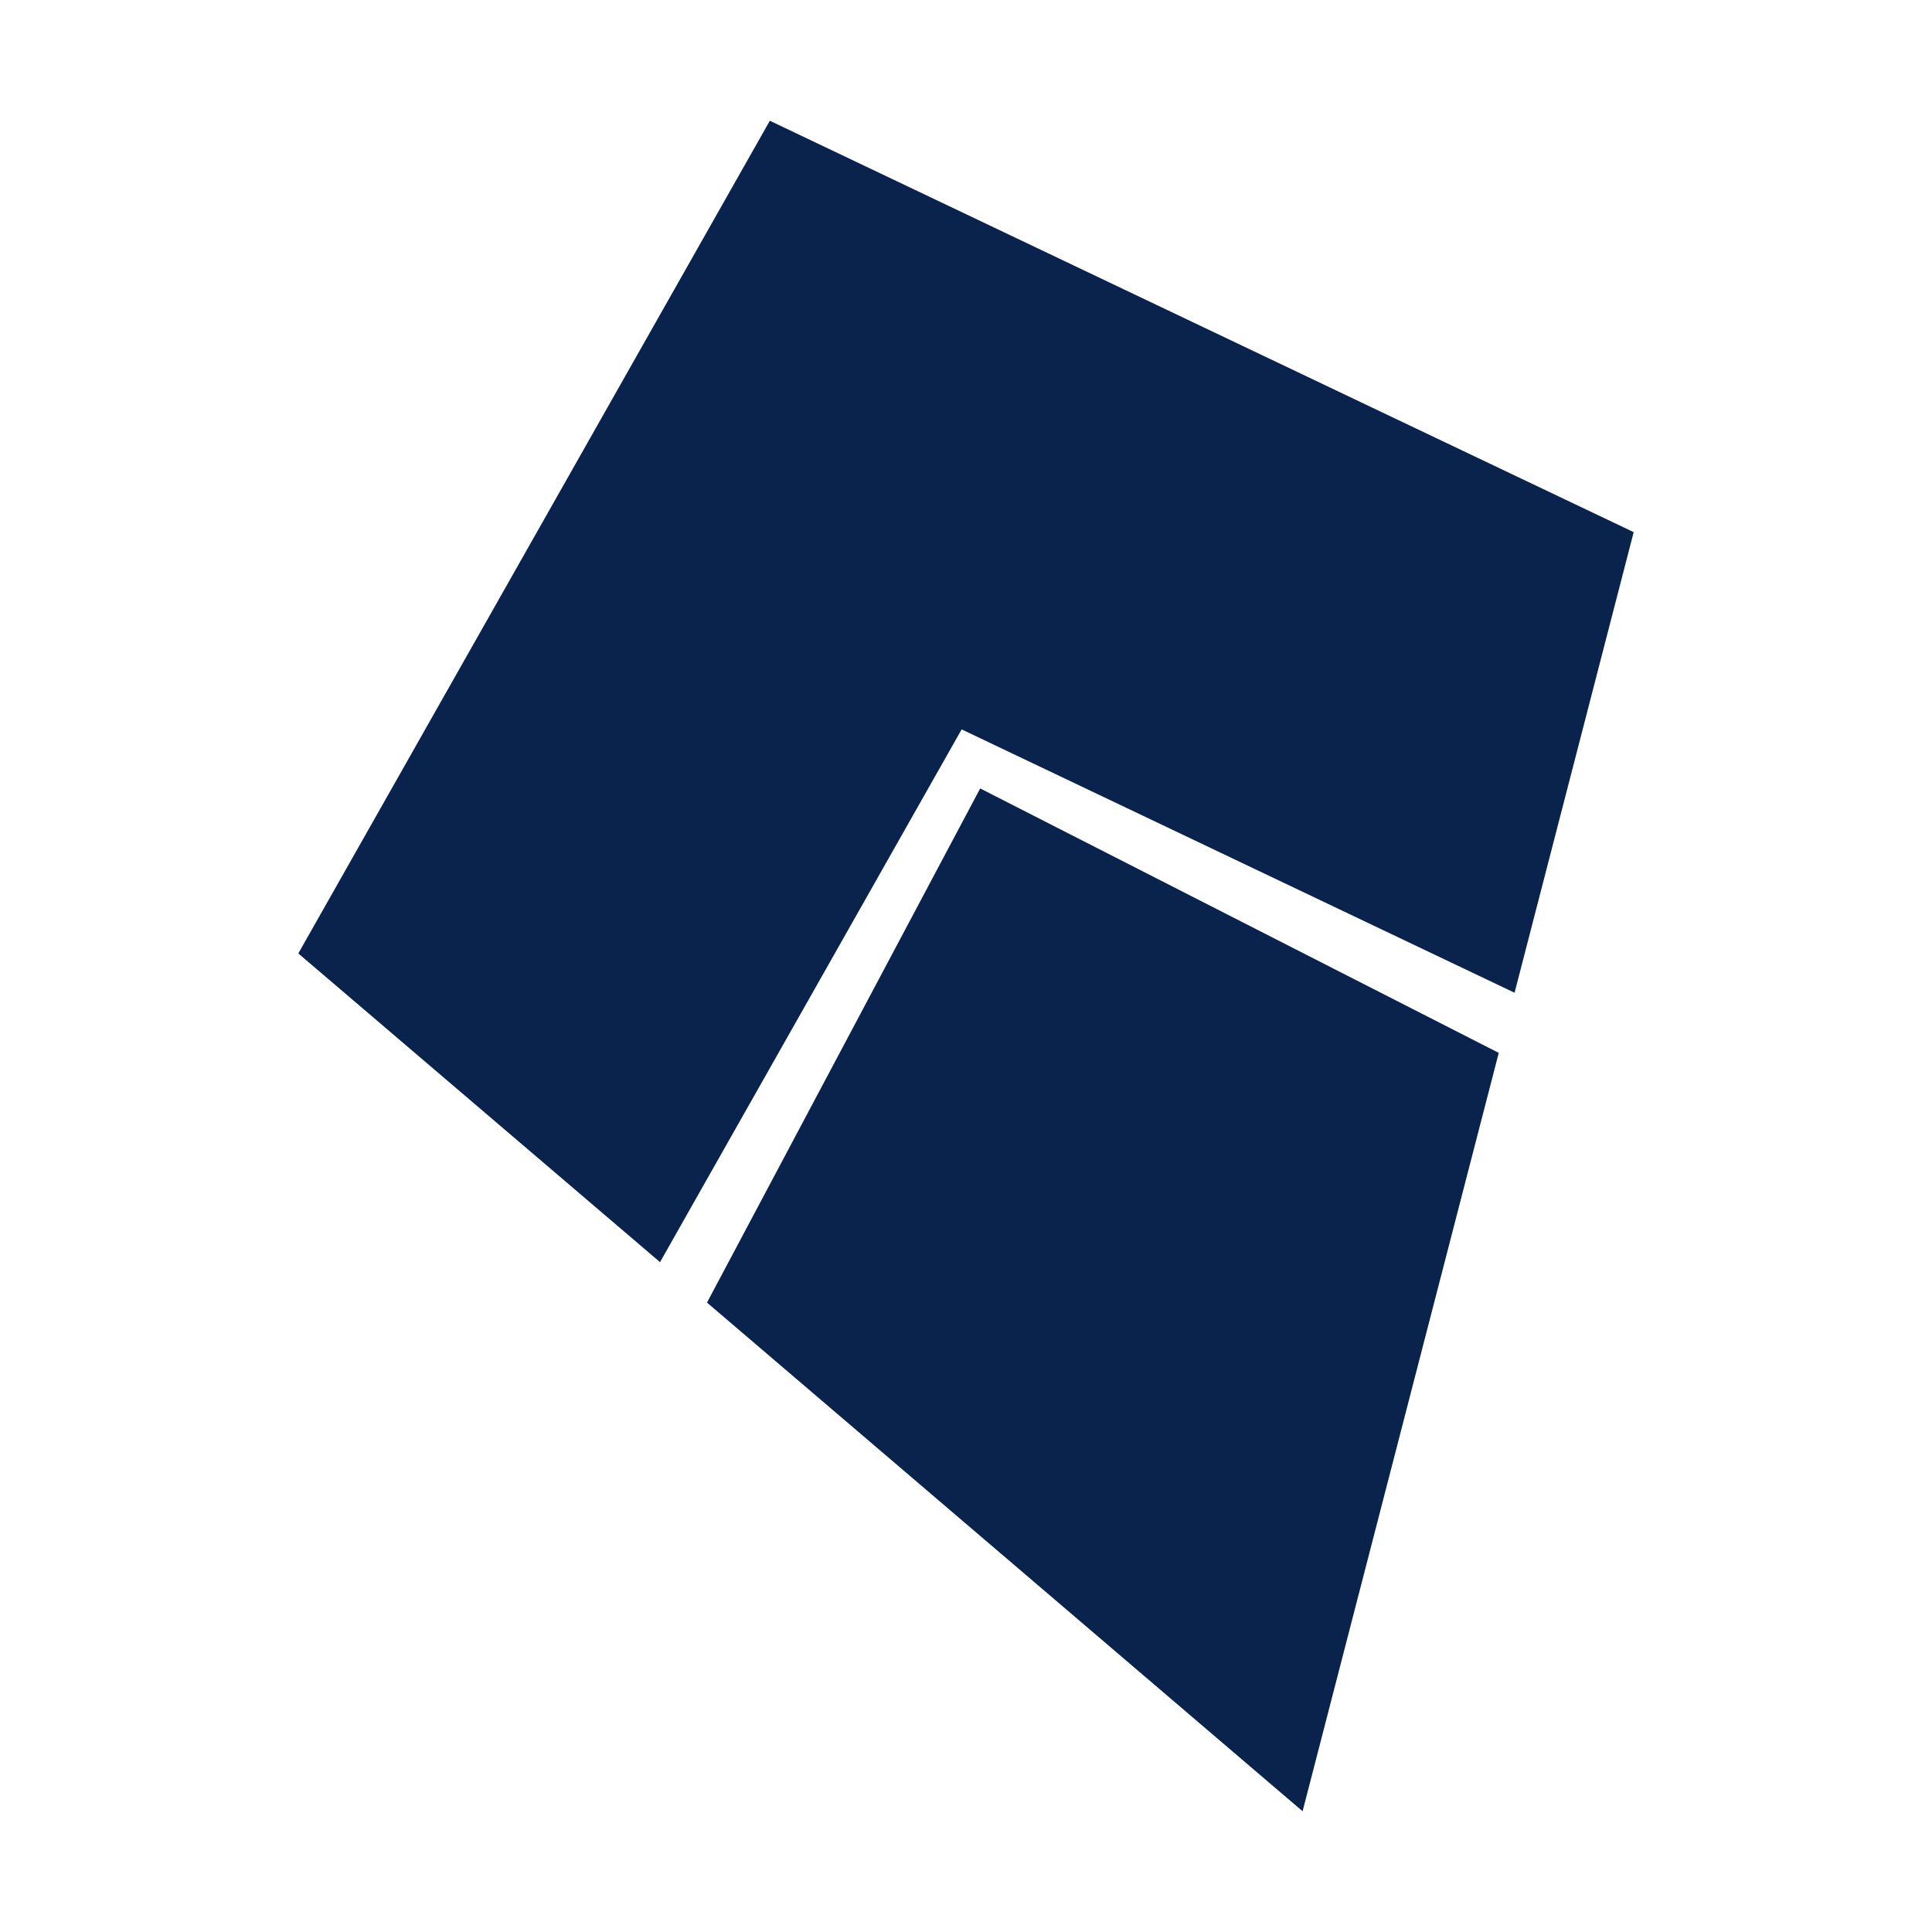 <?xml version="1.0" encoding="utf-8"?><!-- Скачано с сайта svg4.ru / Downloaded from svg4.ru -->
<svg width="800px" height="800px" viewBox="0 0 32 32" xmlns="http://www.w3.org/2000/svg"><title>file_type_light_kite</title><polygon points="16.235 13.059 11.71 21.575 21.575 30 24.824 17.439 16.235 13.059" style="fill:#09234c"/><polygon points="12.751 2 4.941 15.792 10.932 20.905 15.928 12.081 25.086 16.443 27.059 8.814 12.751 2" style="fill:#09234c"/></svg>